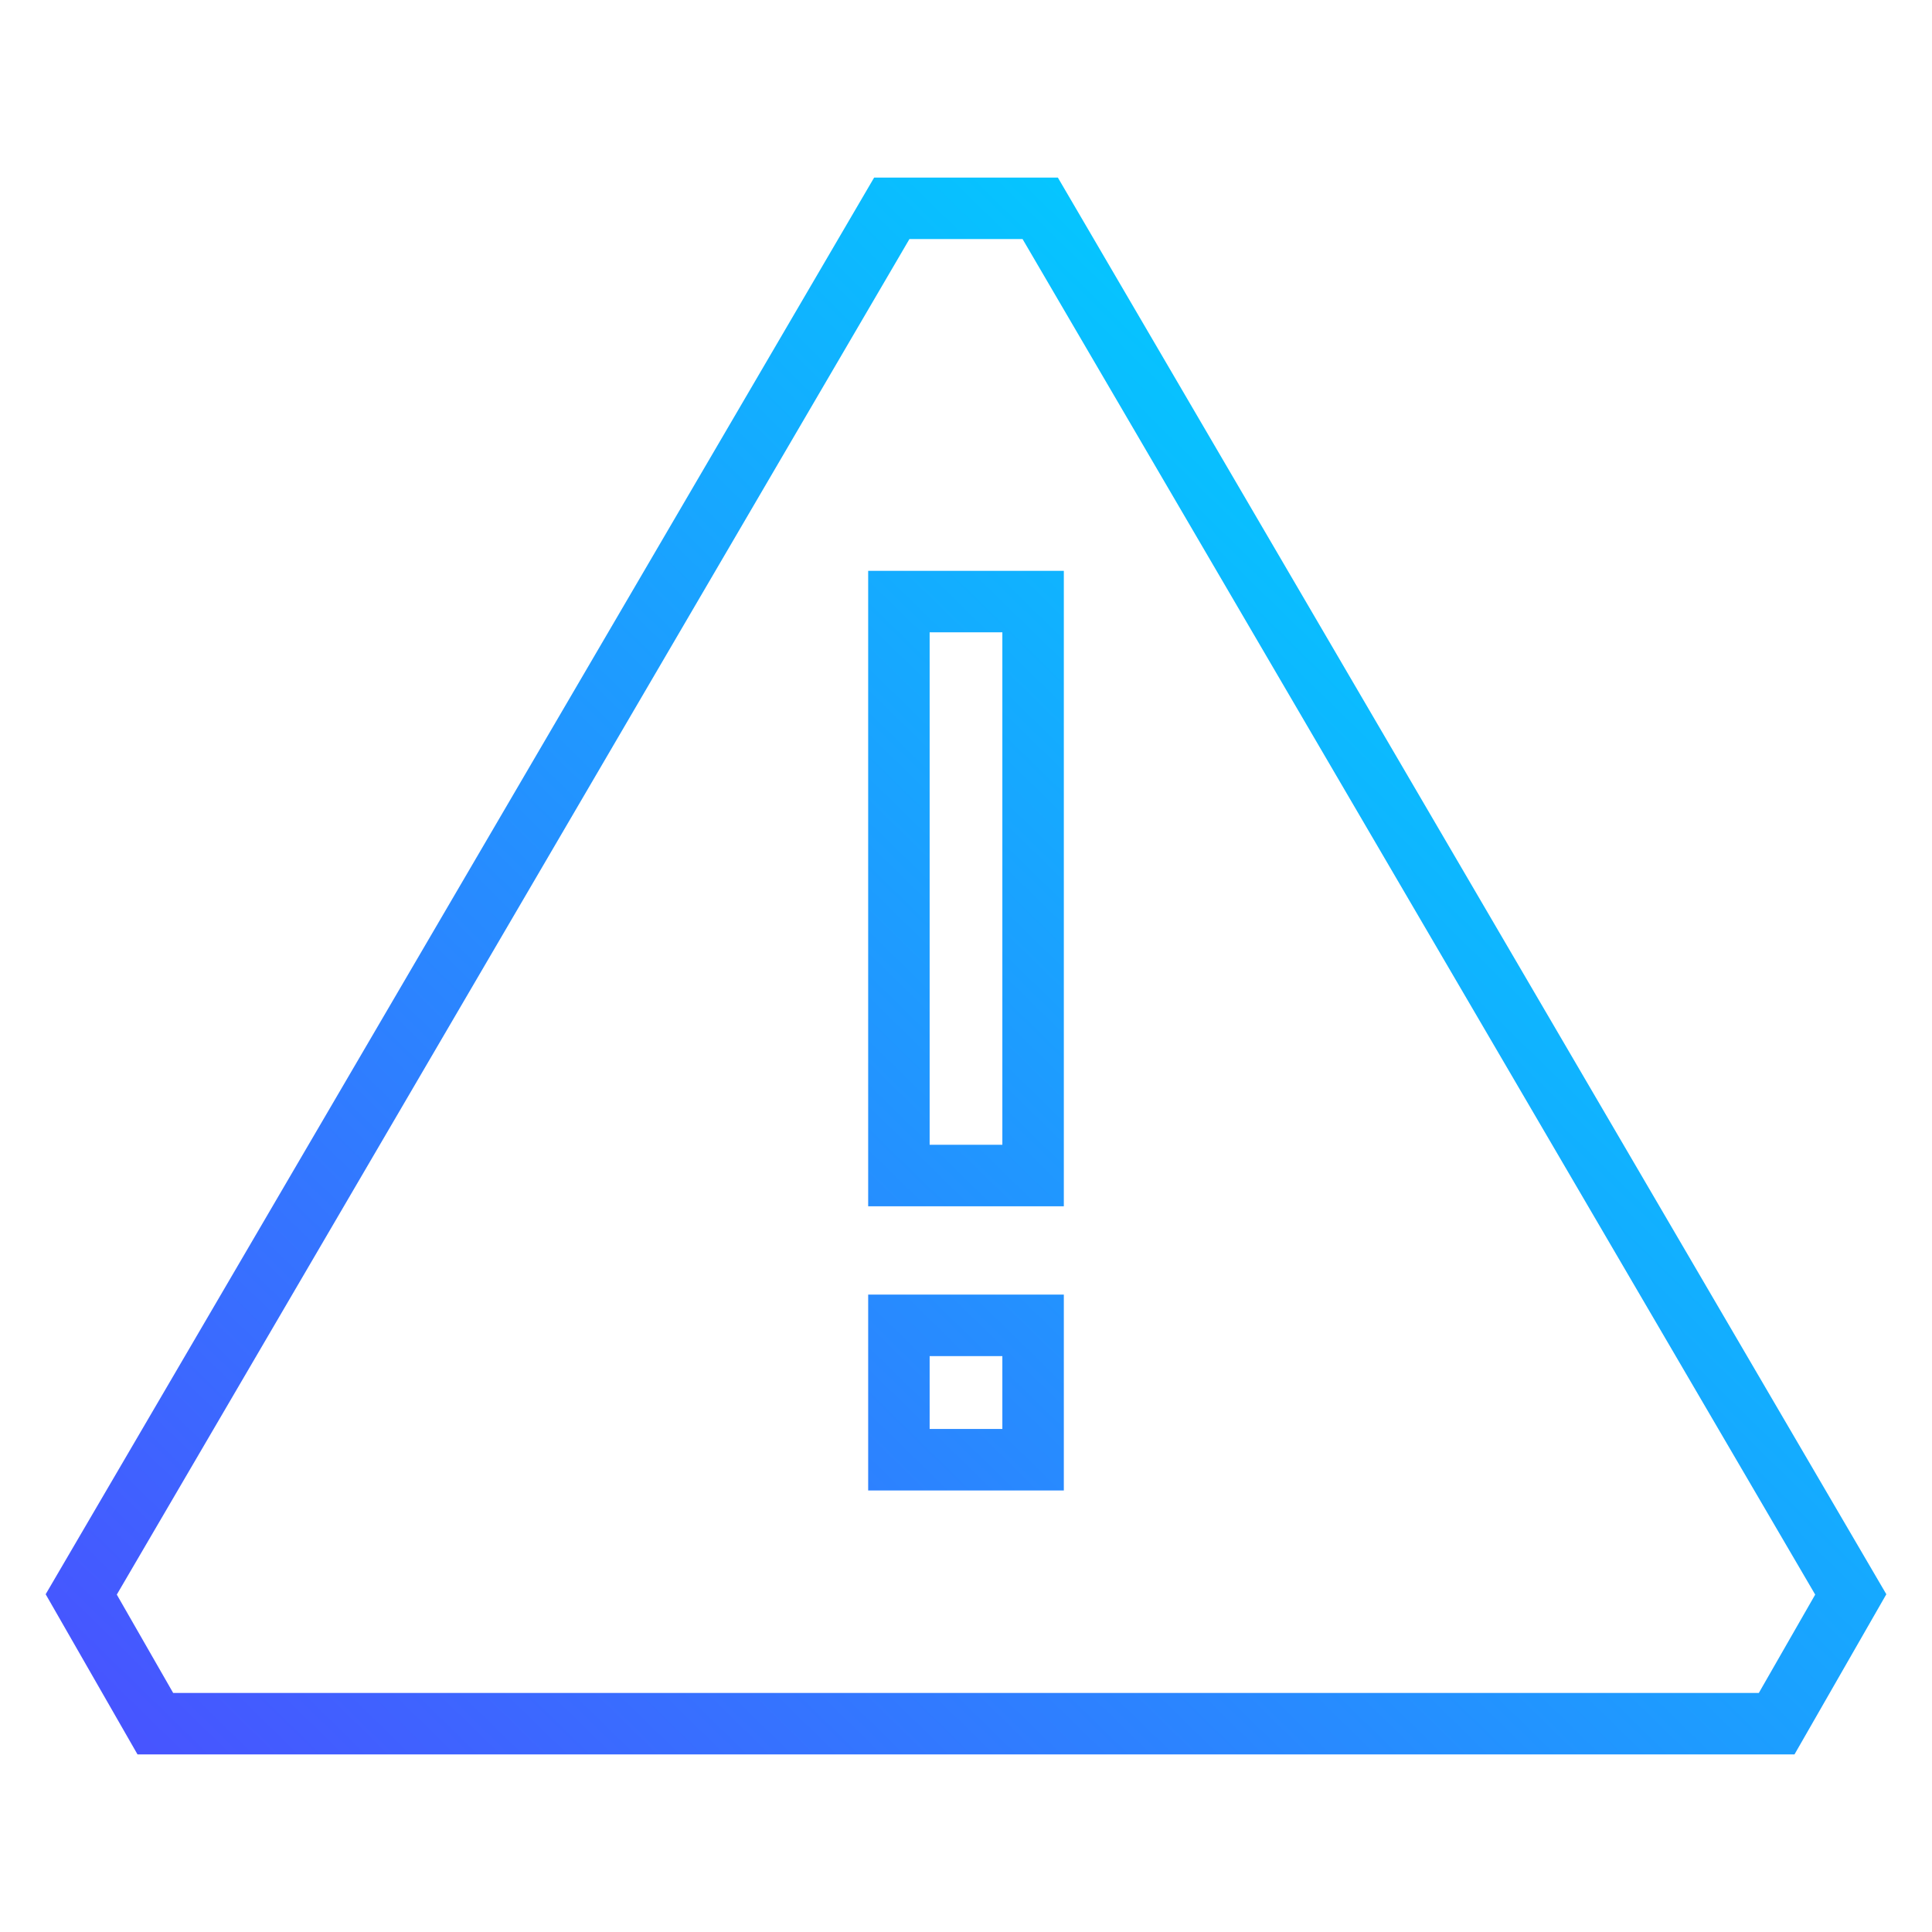 <svg id="Capa_1" data-name="Capa 1" xmlns="http://www.w3.org/2000/svg" xmlns:xlink="http://www.w3.org/1999/xlink" viewBox="0 0 110 110"><defs><style>.cls-1{fill:url(#Degradado_sin_nombre_3);}.cls-2{fill:url(#Degradado_sin_nombre_3-2);}.cls-3{fill:url(#Degradado_sin_nombre_3-3);}</style><linearGradient id="Degradado_sin_nombre_3" x1="-21.07" y1="154.44" x2="125.44" y2="4.31" gradientUnits="userSpaceOnUse"><stop offset="0" stop-color="#6e12ff"/><stop offset="0.8" stop-color="#00ceff"/></linearGradient><linearGradient id="Degradado_sin_nombre_3-2" x1="-34.02" y1="141.81" x2="112.49" y2="-8.32" xlink:href="#Degradado_sin_nombre_3"/><linearGradient id="Degradado_sin_nombre_3-3" x1="-19.68" y1="155.8" x2="126.84" y2="5.68" xlink:href="#Degradado_sin_nombre_3"/></defs><path class="cls-1" d="M102.17,99.89H7.83L2.6,90.77,49.77,10.11H60.23L107.4,90.77ZM9.86,96.39h90.28l3.21-5.6L58.22,13.61H51.78L6.65,90.79Z"/><path class="cls-2" d="M60.57,68.68H49.43V32.5H60.57Zm-7.64-3.5h4.14V36H52.93Z"/><path class="cls-3" d="M60.57,84.86H49.43V73.71H60.57Zm-7.64-3.5h4.14V77.21H52.93Z"/></svg>